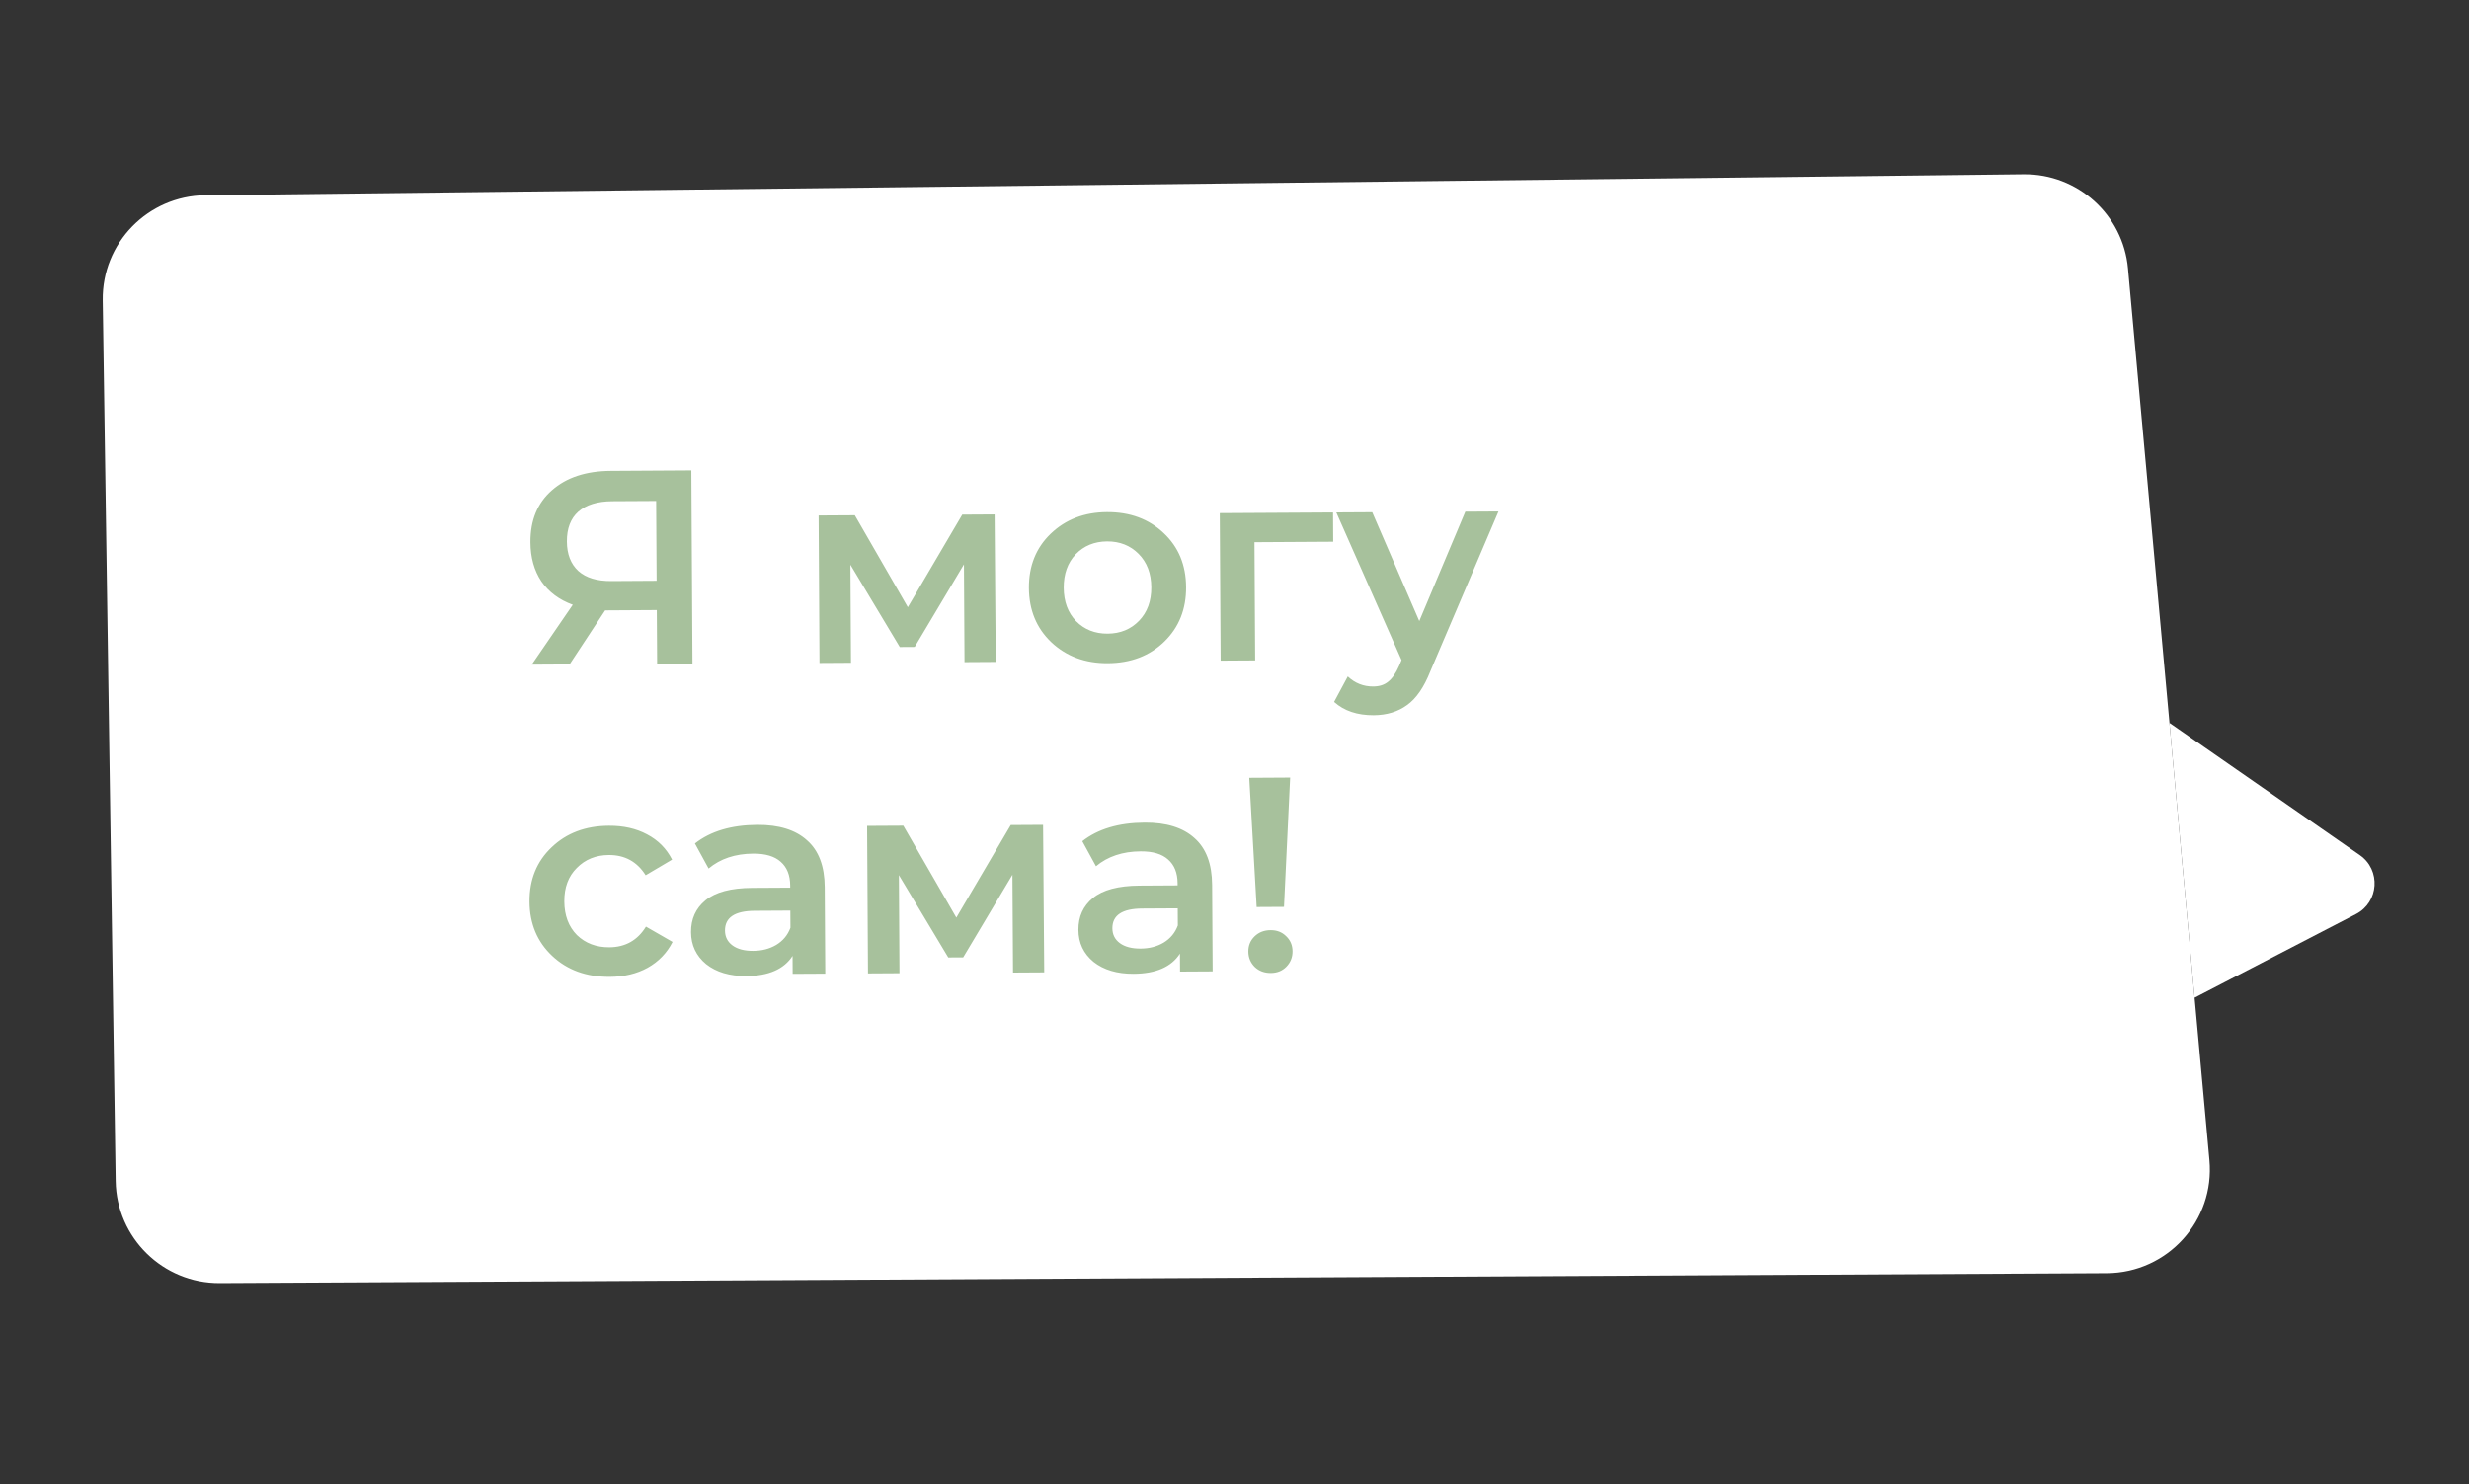 <?xml version="1.0" encoding="UTF-8"?> <svg xmlns="http://www.w3.org/2000/svg" width="143" height="86" viewBox="0 0 143 86" fill="none"><rect x="0" y="0" width="143" height="86" fill="#333333" stroke="none"/> <path d="M123.249 15.552C122.964 12.437 120.333 10.062 117.204 10.098L11.882 11.311C8.561 11.349 5.903 14.078 5.951 17.398L6.7 68.419C6.748 71.71 9.439 74.348 12.73 74.331L122.022 73.757C125.539 73.739 128.285 70.714 127.966 67.212L127.106 57.801L125.652 41.879L123.249 15.552Z" fill="white"></path> <path d="M125.652 41.879L136.674 49.538C137.91 50.397 137.79 52.263 136.453 52.956L127.106 57.801L125.652 41.879Z" fill="white"></path> <path d="M35.385 27.278L40.041 27.25L40.106 38.45L38.059 38.462L38.04 35.342L35.272 35.359L35.048 35.36L32.987 38.492L30.795 38.505L33.174 35.035C32.394 34.752 31.789 34.302 31.358 33.685C30.939 33.059 30.726 32.303 30.721 31.417C30.713 30.137 31.129 29.132 31.967 28.402C32.806 27.661 33.945 27.286 35.385 27.278ZM35.459 29.037C34.606 29.042 33.951 29.244 33.495 29.641C33.049 30.038 32.828 30.616 32.833 31.373C32.837 32.109 33.059 32.678 33.499 33.081C33.938 33.473 34.574 33.667 35.406 33.662L38.03 33.646L38.003 29.023L35.459 29.037ZM57.671 38.347L55.863 38.358L55.83 32.694L52.978 37.479L52.114 37.484L49.254 32.717L49.287 38.396L47.463 38.407L47.413 29.863L49.509 29.851L52.58 35.177L55.733 29.814L57.605 29.803L57.671 38.347ZM64.162 38.421C62.85 38.429 61.76 38.025 60.891 37.208C60.033 36.392 59.6 35.344 59.592 34.064C59.585 32.784 60.005 31.736 60.854 30.92C61.713 30.094 62.799 29.677 64.111 29.669C65.444 29.662 66.54 30.066 67.398 30.882C68.256 31.688 68.689 32.73 68.696 34.011C68.704 35.291 68.283 36.344 67.435 37.17C66.586 37.996 65.495 38.413 64.162 38.421ZM62.324 35.984C62.806 36.472 63.416 36.714 64.152 36.709C64.888 36.705 65.494 36.456 65.972 35.962C66.449 35.469 66.685 34.822 66.68 34.022C66.675 33.222 66.432 32.578 65.949 32.091C65.466 31.603 64.856 31.361 64.121 31.365C63.385 31.37 62.778 31.619 62.301 32.112C61.834 32.605 61.604 33.252 61.608 34.052C61.613 34.852 61.851 35.496 62.324 35.984ZM77.207 29.689L77.217 31.384L72.657 31.411L72.697 38.259L70.697 38.271L70.647 29.727L77.207 29.689ZM84.869 29.643L86.789 29.632L82.843 38.888C82.475 39.818 82.025 40.471 81.494 40.847C80.963 41.235 80.319 41.43 79.562 41.435C78.612 41.44 77.848 41.184 77.269 40.664L78.061 39.188C78.479 39.58 78.971 39.774 79.536 39.771C79.888 39.769 80.175 39.677 80.398 39.494C80.632 39.311 80.844 39.006 81.033 38.578L81.175 38.241L77.397 29.687L79.477 29.675L82.202 35.979L84.869 29.643ZM35.317 56.591C33.962 56.599 32.85 56.194 31.982 55.378C31.113 54.562 30.675 53.514 30.667 52.234C30.66 50.954 31.085 49.906 31.945 49.09C32.804 48.264 33.911 47.847 35.265 47.839C36.108 47.834 36.845 48 37.476 48.338C38.118 48.675 38.601 49.163 38.925 49.801L37.394 50.706C36.899 49.92 36.187 49.529 35.259 49.535C34.513 49.539 33.895 49.788 33.408 50.282C32.92 50.765 32.678 51.411 32.683 52.222C32.688 53.033 32.932 53.682 33.414 54.17C33.908 54.647 34.533 54.883 35.291 54.879C36.219 54.873 36.926 54.474 37.412 53.682L38.953 54.569C38.626 55.211 38.144 55.71 37.506 56.066C36.878 56.411 36.149 56.586 35.317 56.591ZM43.858 47.788C45.117 47.781 46.079 48.079 46.743 48.684C47.419 49.277 47.76 50.182 47.767 51.398L47.797 56.406L45.909 56.416L45.903 55.377C45.406 56.148 44.512 56.537 43.221 56.544C42.261 56.55 41.487 56.32 40.897 55.854C40.319 55.377 40.027 54.76 40.023 54.003C40.018 53.235 40.297 52.62 40.86 52.158C41.433 51.685 42.333 51.445 43.56 51.438L45.767 51.425L45.767 51.297C45.763 50.7 45.579 50.242 45.215 49.925C44.861 49.607 44.332 49.45 43.628 49.454C42.583 49.46 41.72 49.748 41.041 50.317L40.248 48.866C41.151 48.156 42.354 47.797 43.858 47.788ZM43.629 55.086C44.13 55.083 44.572 54.968 44.955 54.742C45.348 54.505 45.624 54.173 45.781 53.745L45.775 52.753L43.711 52.765C42.559 52.772 41.986 53.154 41.99 53.911C41.992 54.274 42.138 54.561 42.427 54.773C42.716 54.985 43.117 55.089 43.629 55.086ZM60.479 56.331L58.672 56.342L58.638 50.678L55.786 55.463L54.922 55.468L52.062 50.7L52.096 56.38L50.272 56.391L50.221 47.847L52.318 47.835L55.389 53.161L58.541 47.798L60.413 47.787L60.479 56.331ZM66.295 47.657C67.554 47.649 68.516 47.948 69.181 48.552C69.856 49.145 70.197 50.05 70.204 51.266L70.234 56.274L68.346 56.285L68.34 55.245C67.843 56.016 66.949 56.405 65.659 56.413C64.699 56.418 63.924 56.188 63.334 55.722C62.756 55.246 62.464 54.629 62.46 53.871C62.455 53.103 62.734 52.488 63.297 52.026C63.87 51.554 64.77 51.314 65.997 51.307L68.205 51.294L68.204 51.166C68.2 50.568 68.016 50.111 67.652 49.793C67.298 49.475 66.769 49.318 66.065 49.322C65.02 49.328 64.157 49.616 63.478 50.185L62.685 48.734C63.588 48.025 64.791 47.666 66.295 47.657ZM66.066 54.954C66.567 54.951 67.009 54.837 67.392 54.611C67.785 54.373 68.061 54.041 68.218 53.614L68.212 52.622L66.148 52.634C64.996 52.641 64.423 53.023 64.427 53.78C64.429 54.142 64.575 54.43 64.864 54.641C65.153 54.853 65.554 54.957 66.066 54.954ZM72.783 52.547L72.355 45.061L74.723 45.047L74.367 52.538L72.783 52.547ZM73.605 56.366C73.232 56.368 72.922 56.253 72.675 56.02C72.429 55.776 72.304 55.478 72.302 55.126C72.3 54.774 72.421 54.48 72.665 54.244C72.909 54.008 73.218 53.888 73.591 53.886C73.954 53.884 74.253 54 74.489 54.233C74.736 54.466 74.86 54.759 74.862 55.111C74.864 55.463 74.743 55.762 74.499 56.009C74.266 56.245 73.968 56.364 73.605 56.366Z" fill="#A7C19C"></path> </svg> 
